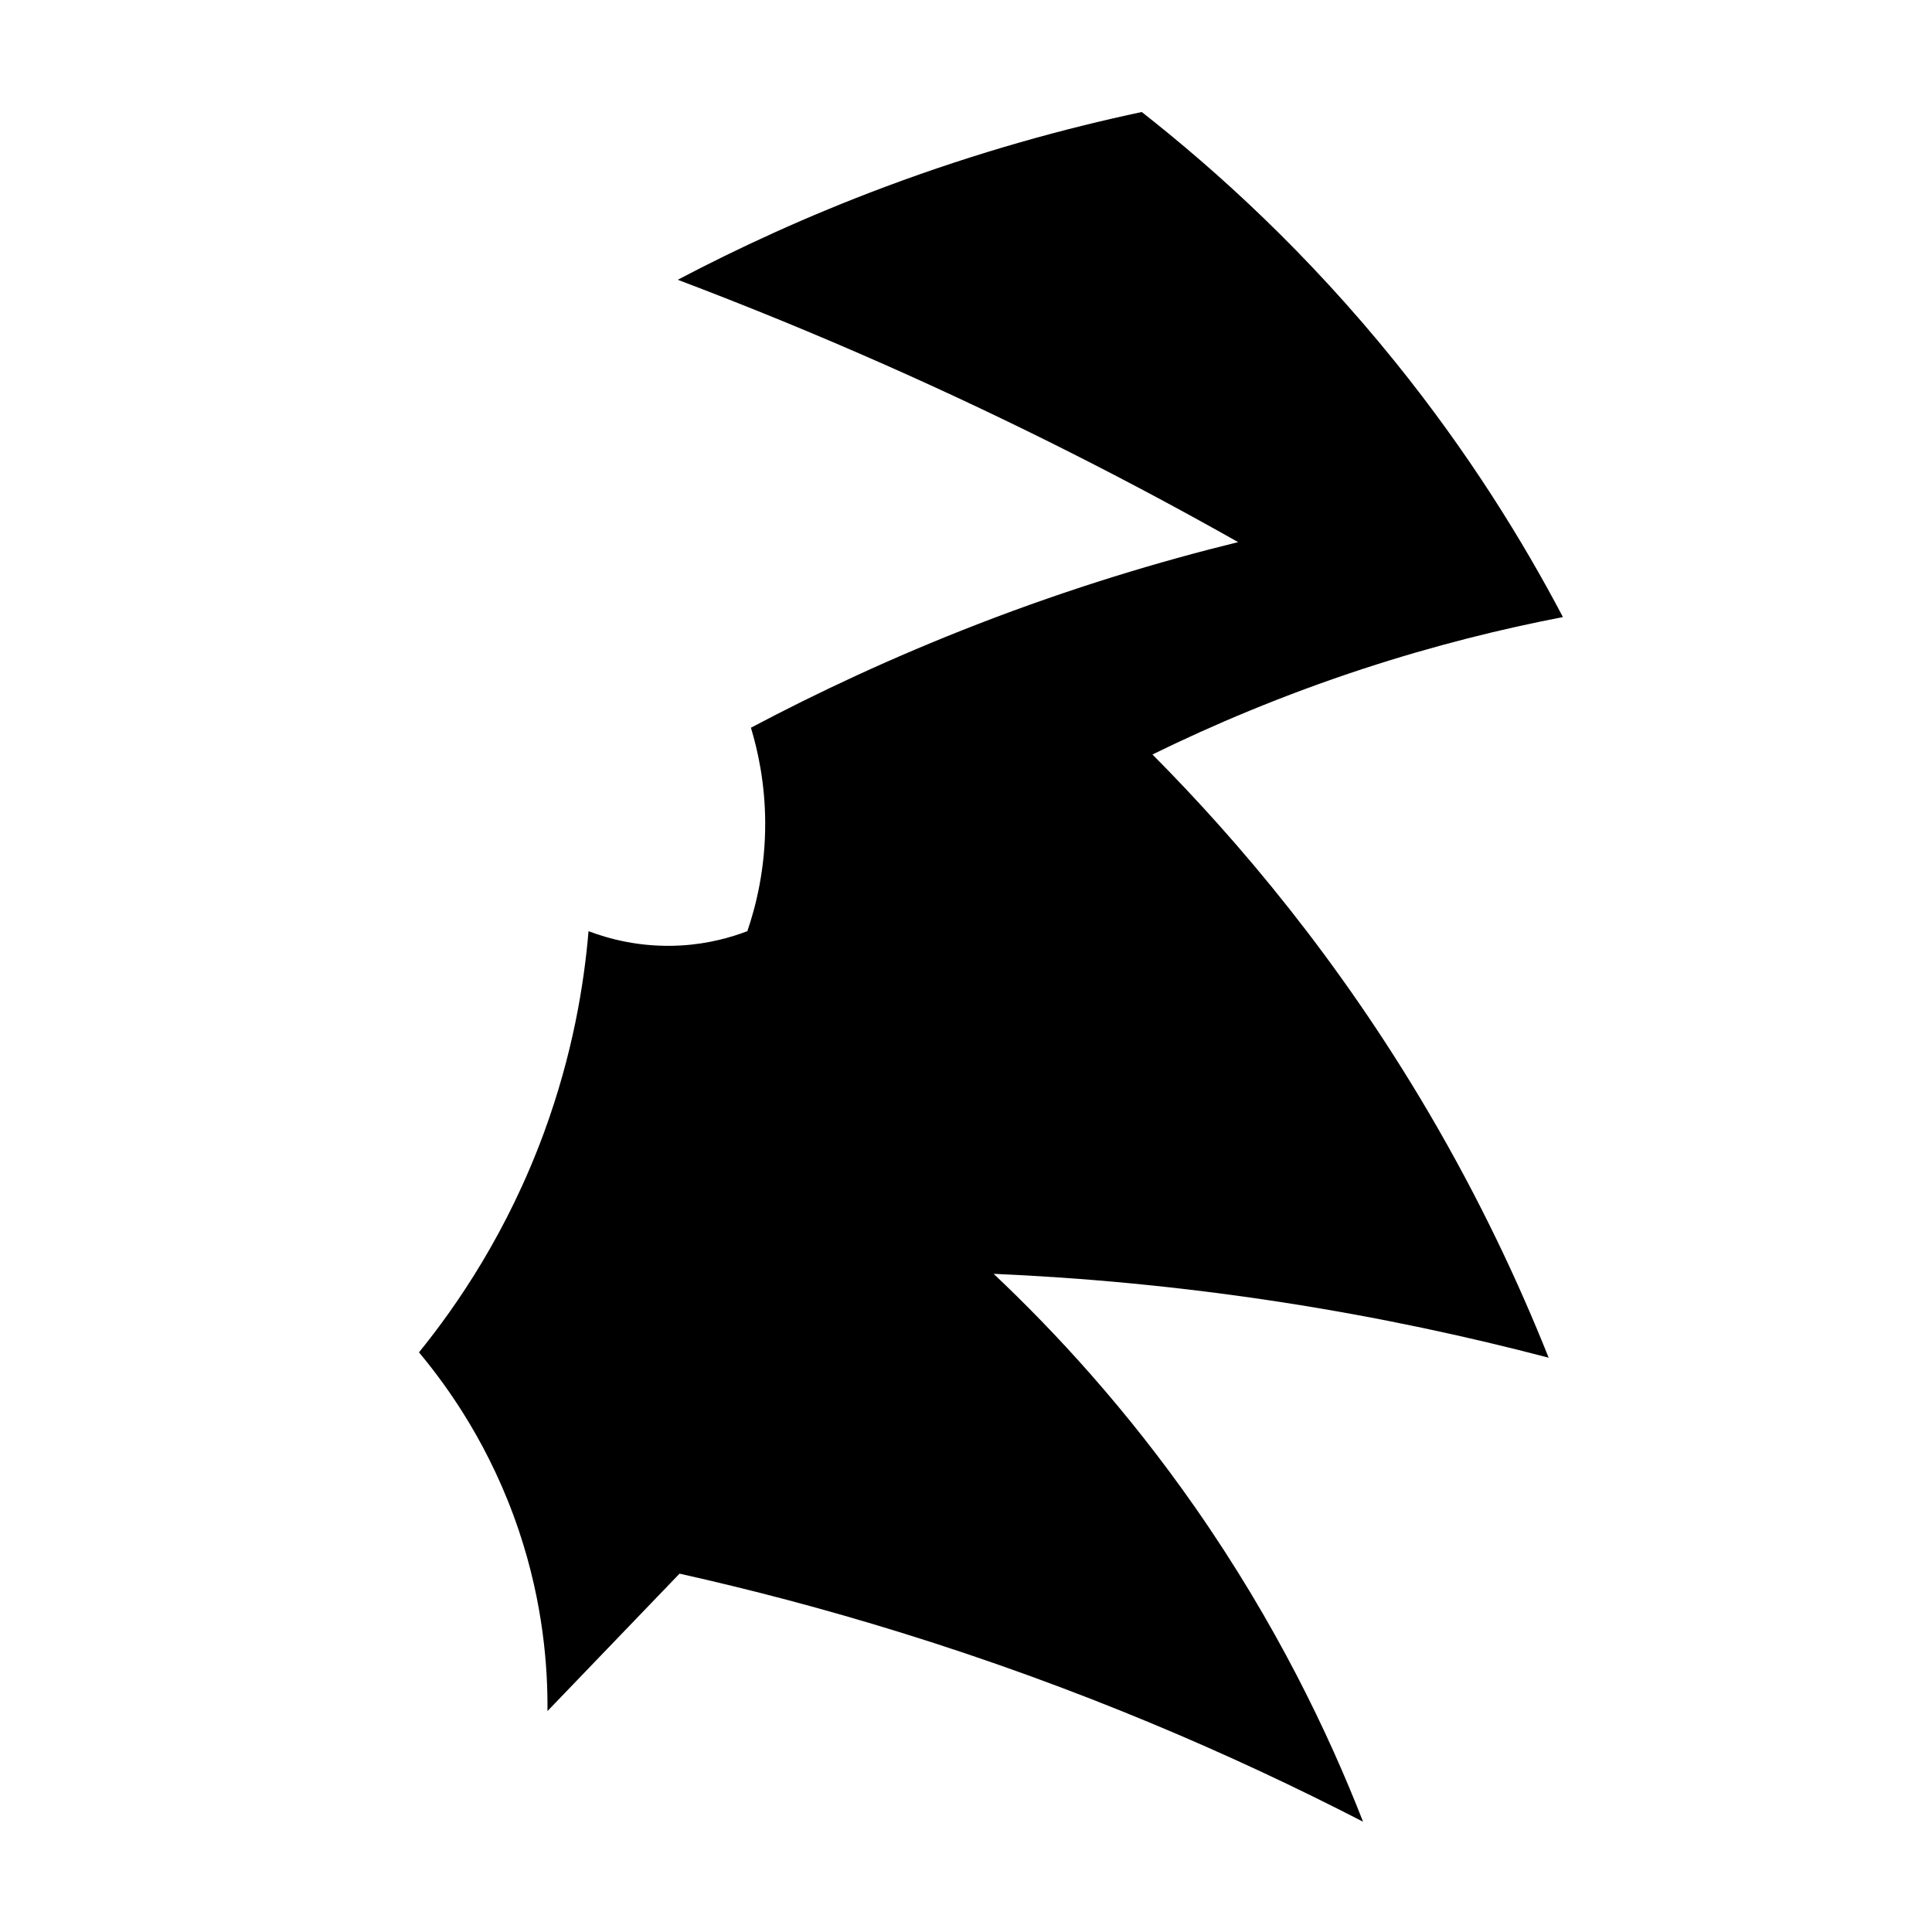 <?xml version="1.0" encoding="iso-8859-1"?>
<!-- Generator: Adobe Illustrator 27.8.1, SVG Export Plug-In . SVG Version: 6.00 Build 0)  -->
<svg version="1.1" id="Ebene_2" xmlns="http://www.w3.org/2000/svg" xmlns:xlink="http://www.w3.org/1999/xlink" x="0px" y="0px"
	 viewBox="0 0 1080 1080" style="enable-background:new 0 0 1080 1080;" xml:space="preserve">
<path d="M638.25,62.622c-42.685,9.07-91.318,22.301-143.658,41.9c-43.644,16.343-82.274,34.27-115.724,51.876
	c37.726,14.265,76.714,30.156,116.722,47.886c71.727,31.787,137.239,65.276,196.532,98.765
	C648.151,313.848,599,328.586,546.469,348.94c-47.514,18.41-89.8,38.316-126.698,57.862c3.885,12.814,7.875,30.949,7.981,52.874
	c0.125,25.976-5.251,47.023-9.976,60.855c-8.881,3.391-21.488,7.055-36.912,7.981c-22.913,1.376-41.218-3.941-51.876-7.981
	c-2.483,29.684-8.853,68.999-24.941,112.731c-20.402,55.462-48.46,96.354-69.834,122.708c16.454,19.671,40.171,52.974,55.867,99.762
	c13.676,40.768,16.177,76.617,15.962,100.76c24.608-25.606,49.216-51.211,73.824-76.817c39.379,8.796,80.748,19.61,123.705,32.922
	c99.128,30.717,185.401,68.127,258.384,105.748c-19.251-49.299-48.607-110.823-93.777-175.582
	c-38.358-54.994-78.202-98.101-112.731-130.689c48.94,2.121,103.184,6.917,161.615,15.962
	c54.332,8.411,104.042,19.22,148.646,30.926c-16.66-41.807-38.36-88.146-66.841-136.674
	c-50.393-85.864-106.384-151.955-154.632-200.522c33.488-16.425,72.83-33.177,117.72-47.886
	c40.389-13.234,78.049-22.449,111.734-28.931c-22.122-42.056-52.439-91.431-93.777-142.66
	C730.701,141.301,680.359,95.64,638.25,62.622z"/>
</svg>
